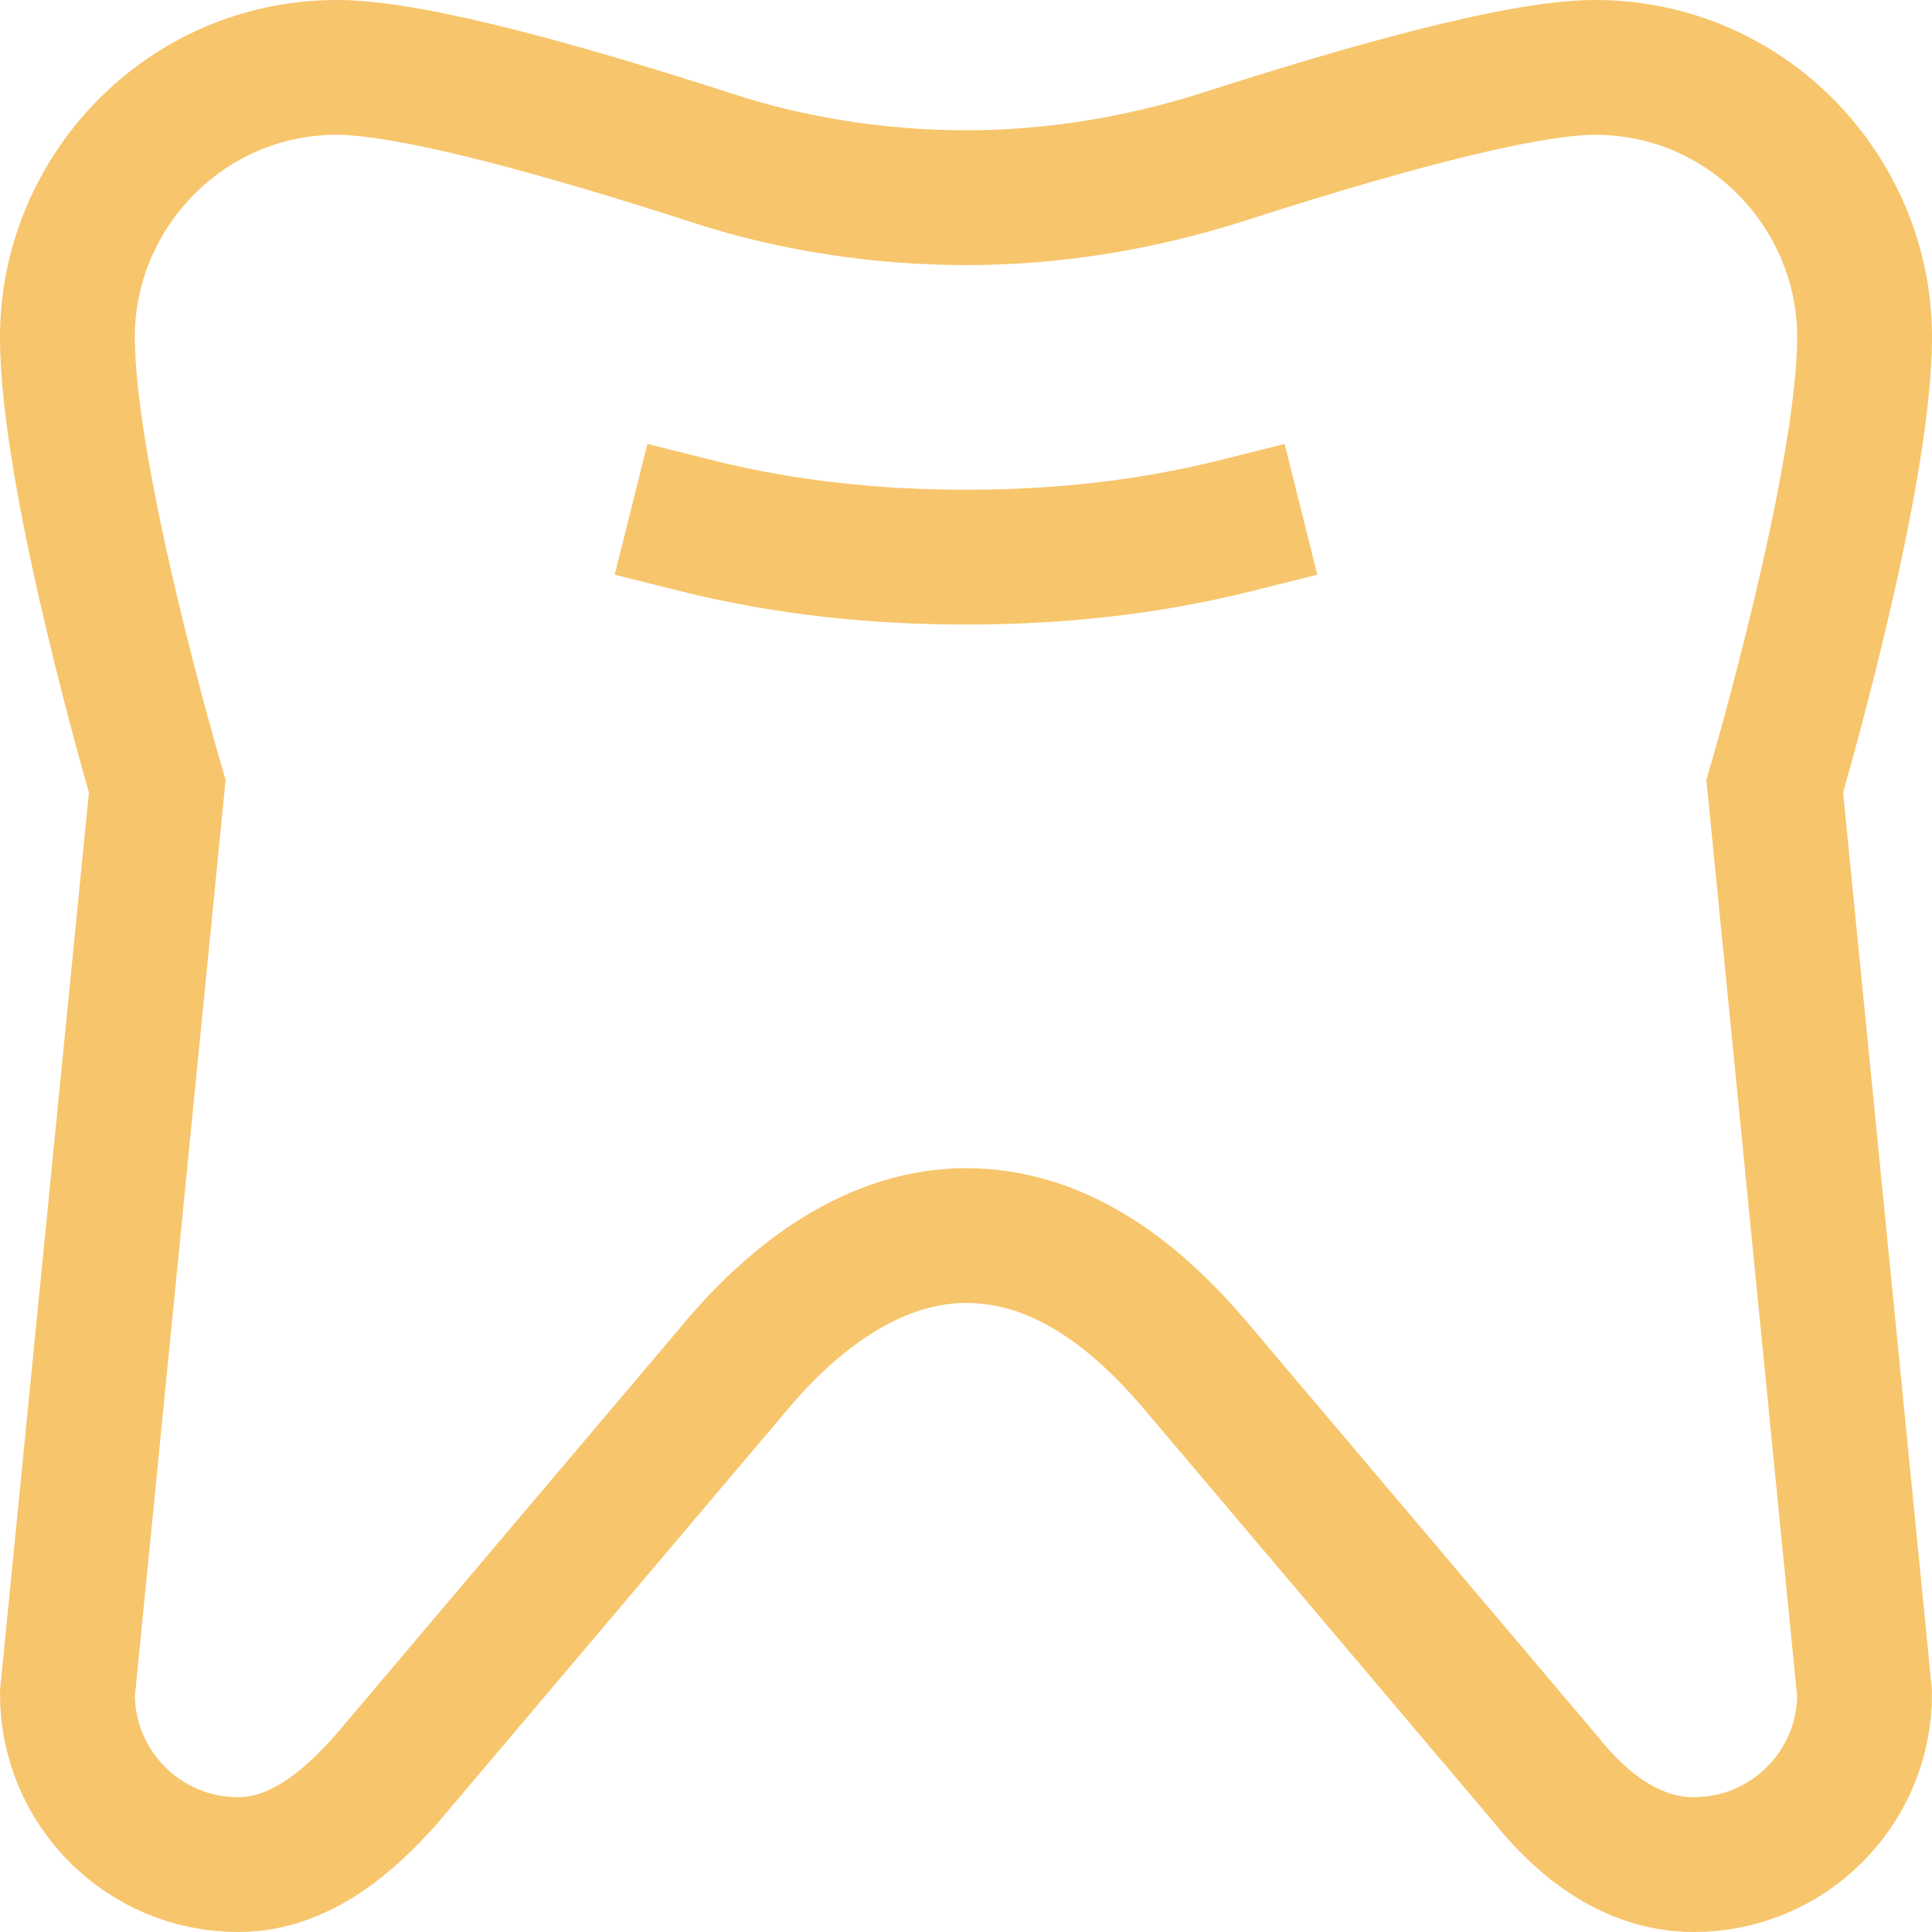 <?xml version="1.0" encoding="UTF-8"?> <svg xmlns="http://www.w3.org/2000/svg" width="43" height="43" viewBox="0 0 43 43" fill="none"><path d="M41.5 7.5C41.5 4.3 38.9 1.5 35.5 1.5C33.8 1.5 30.3 2.5 27.2 3.5C25.3 4.1 23.4 4.4 21.5 4.4C19.6 4.4 17.6 4.1 15.8 3.5C12.7 2.5 9.2 1.5 7.5 1.5C4.1 1.5 1.5 4.3 1.5 7.5C1.5 10.7 3.5 17.5 3.5 17.5L1.5 37.7C1.5 39.8 3.2 41.5 5.3 41.5C6.7 41.5 7.8 40.5 8.6 39.6L16.3 30.5C17.7 28.8 19.5 27.5 21.5 27.5C23.5 27.5 25.2 28.7 26.7 30.5L34.4 39.6C35.2 40.6 36.3 41.5 37.7 41.5C39.8 41.5 41.5 39.8 41.5 37.7L39.5 17.5C39.5 17.5 41.5 10.7 41.5 7.5Z" stroke="#F7C56B" stroke-width="3" stroke-miterlimit="10" stroke-linecap="square"></path><path d="M15.5 11.7C17.5 12.2 19.5 12.4 21.5 12.4C23.5 12.4 25.5 12.2 27.5 11.7" stroke="#F7C56B" stroke-width="3" stroke-miterlimit="10" stroke-linecap="square"></path></svg> 